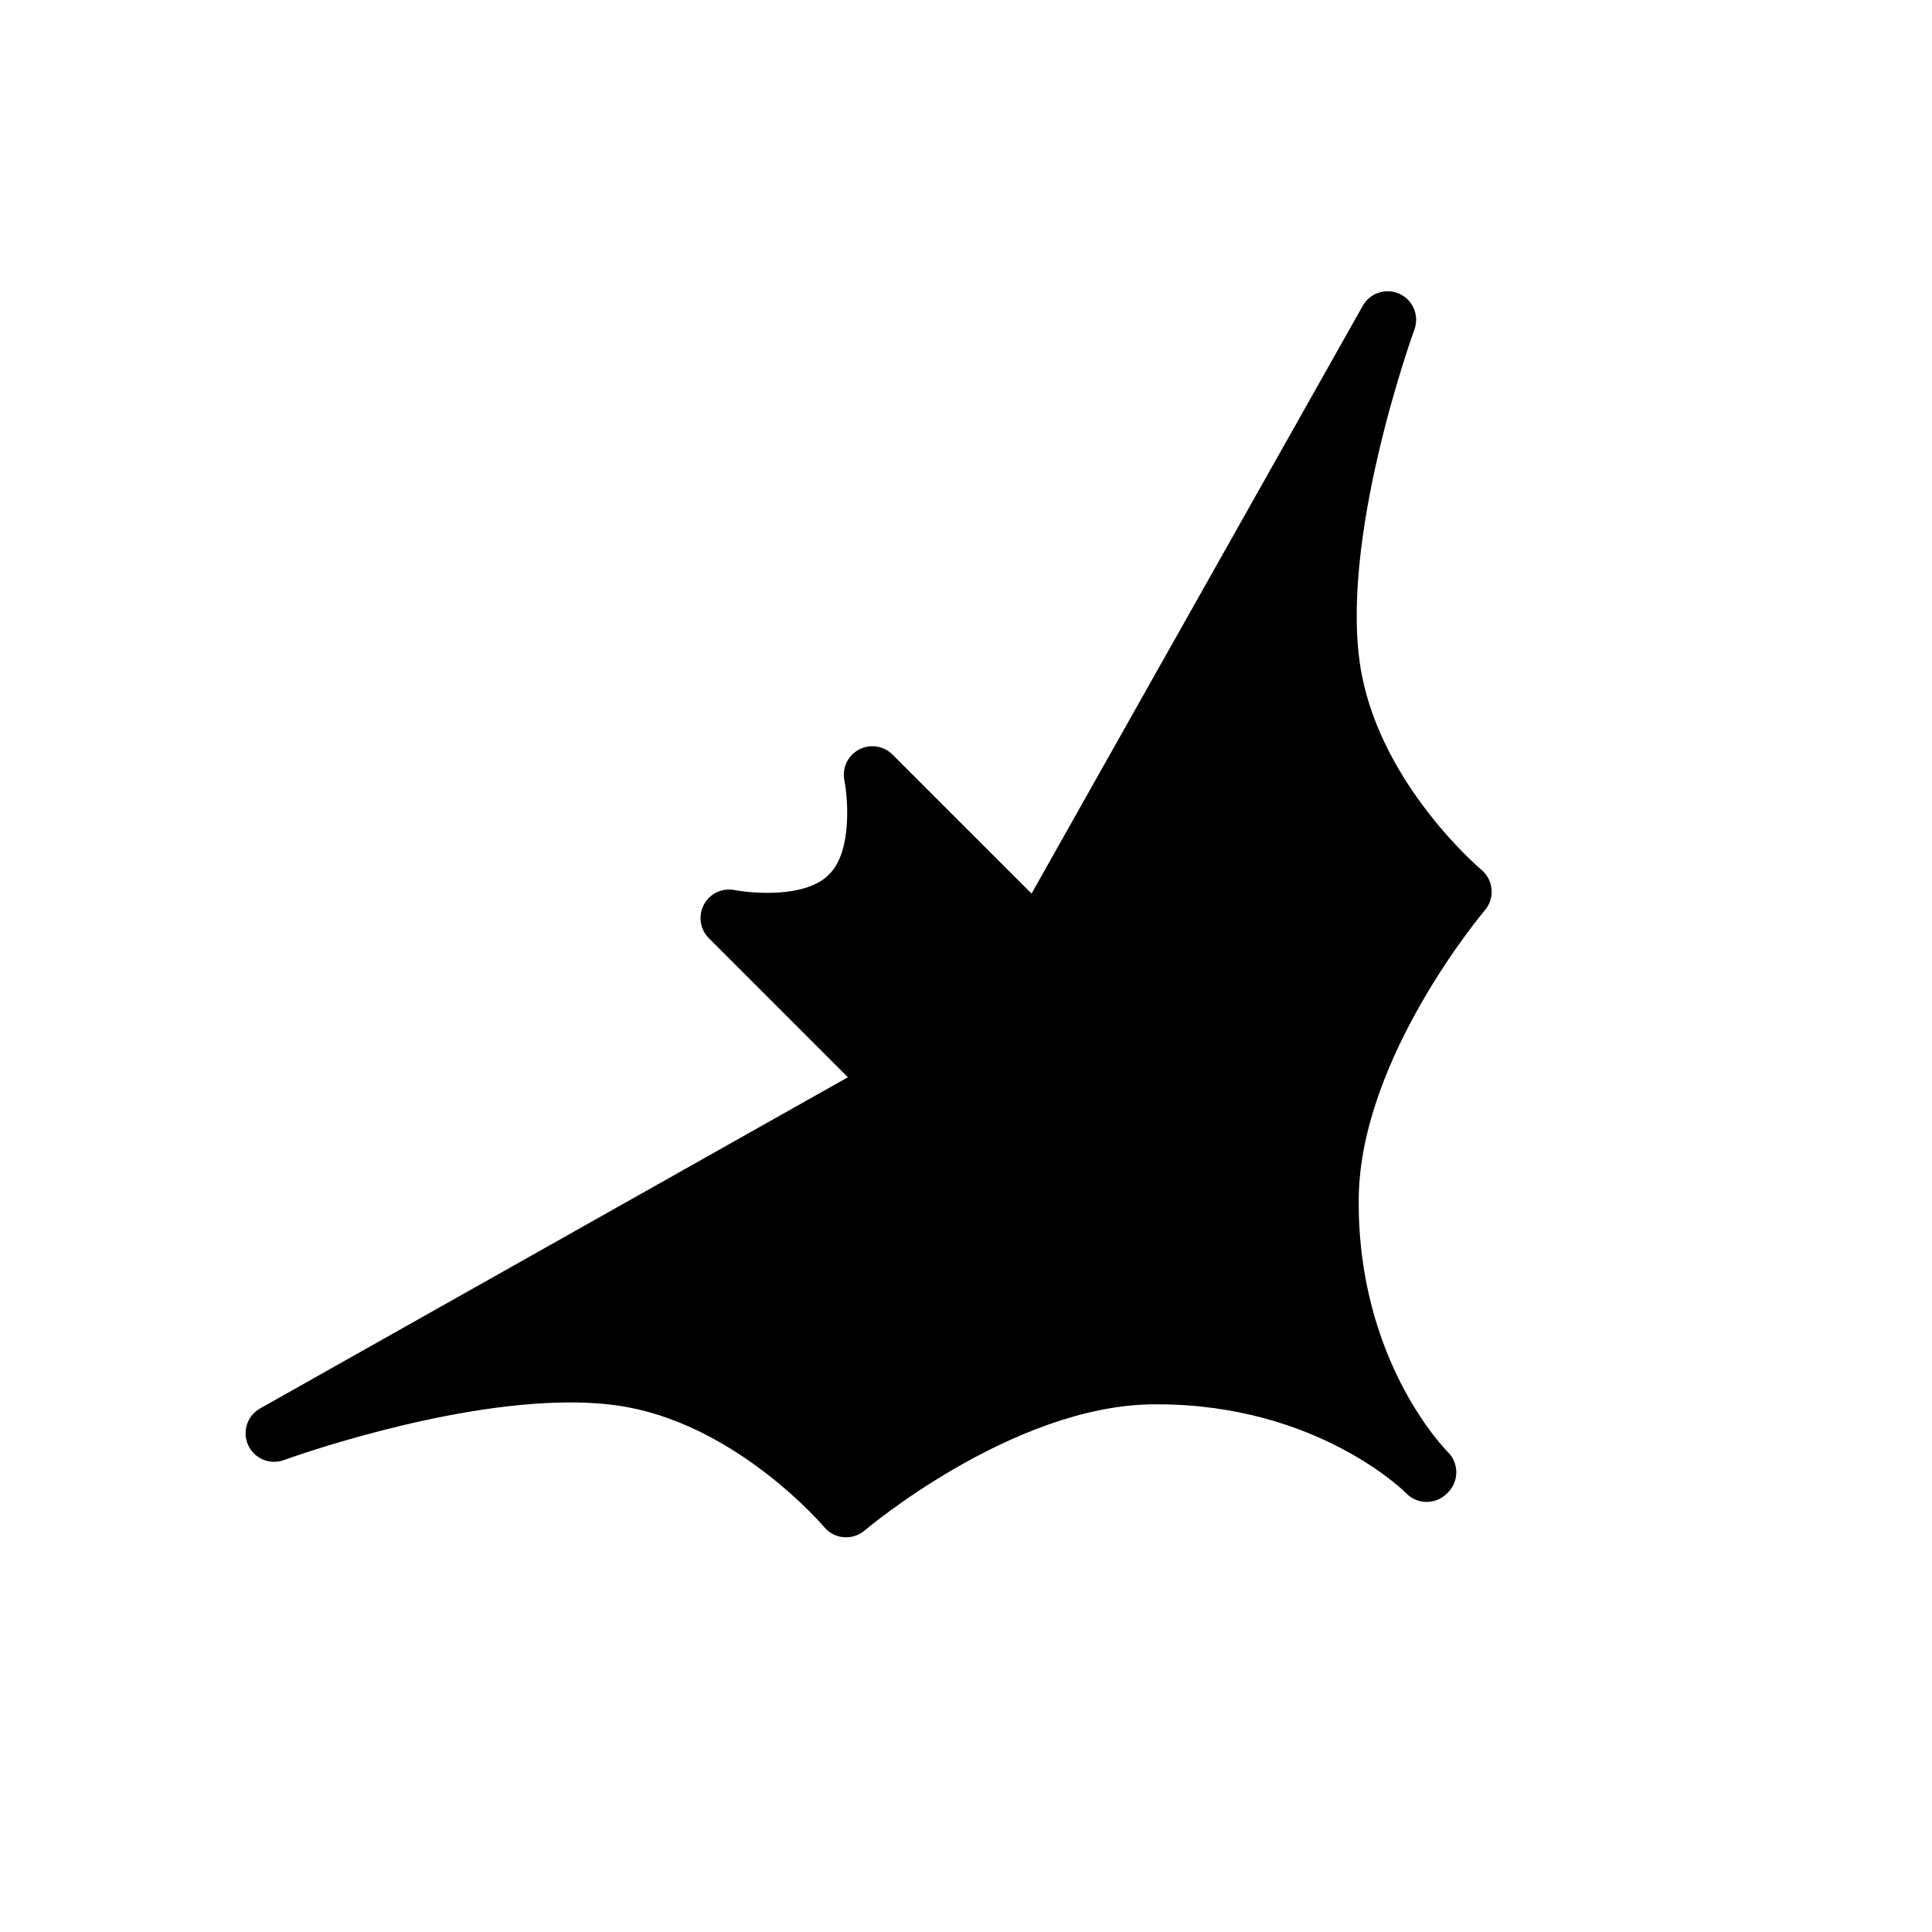 <?xml version="1.0" encoding="UTF-8"?>
<!-- The Best Svg Icon site in the world: iconSvg.co, Visit us! https://iconsvg.co -->
<svg fill="#000000" width="800px" height="800px" version="1.1" viewBox="144 144 512 512" xmlns="http://www.w3.org/2000/svg">
 <path d="m539.28 379.68c-0.168-2.012-1.137-3.875-2.684-5.168-0.262-0.215-25.98-21.965-31.715-51.727-6.672-34.621 13.742-90.883 13.949-91.441 1.355-3.699-0.352-7.812-3.926-9.465-3.566-1.648-7.82-0.277-9.754 3.148l-87.777 155.78-36.844-36.832c-2.352-2.359-5.969-2.887-8.914-1.32-2.938 1.57-4.5 4.883-3.844 8.148 0.902 4.508 2.117 18.742-3.941 24.797-0.059 0.055-0.109 0.109-0.168 0.172-0.055 0.055-0.109 0.105-0.168 0.168-3.019 3.012-8.734 4.676-16.117 4.676-4.871 0-8.664-0.73-8.688-0.734-3.266-0.664-6.574 0.906-8.148 3.844-1.57 2.938-1.039 6.555 1.32 8.914l36.84 36.844-155.77 87.766c-3.43 1.93-4.801 6.176-3.152 9.754 1.652 3.57 5.762 5.285 9.473 3.926 0.414-0.152 41.961-15.27 75.855-15.27 5.773 0 11.02 0.449 15.586 1.328 29.477 5.672 51.328 31.227 51.734 31.711 1.293 1.547 3.152 2.516 5.164 2.68 0.211 0.02 0.422 0.023 0.637 0.023 1.793 0 3.535-0.641 4.914-1.809 0.387-0.332 39.07-33.008 76.23-33.43l1.309-0.004c42.465 0 65.758 23.336 65.969 23.555 1.395 1.457 3.32 2.293 5.344 2.316 2.039-0.016 3.965-0.75 5.402-2.172 0.031-0.031 0.348-0.348 0.379-0.383 1.41-1.43 2.18-3.375 2.16-5.387-0.02-2.004-0.852-3.934-2.289-5.34-0.242-0.238-24.051-23.996-23.566-67.293 0.414-37.16 33.094-75.844 33.43-76.23 1.301-1.531 1.945-3.531 1.77-5.543z"/>
</svg>